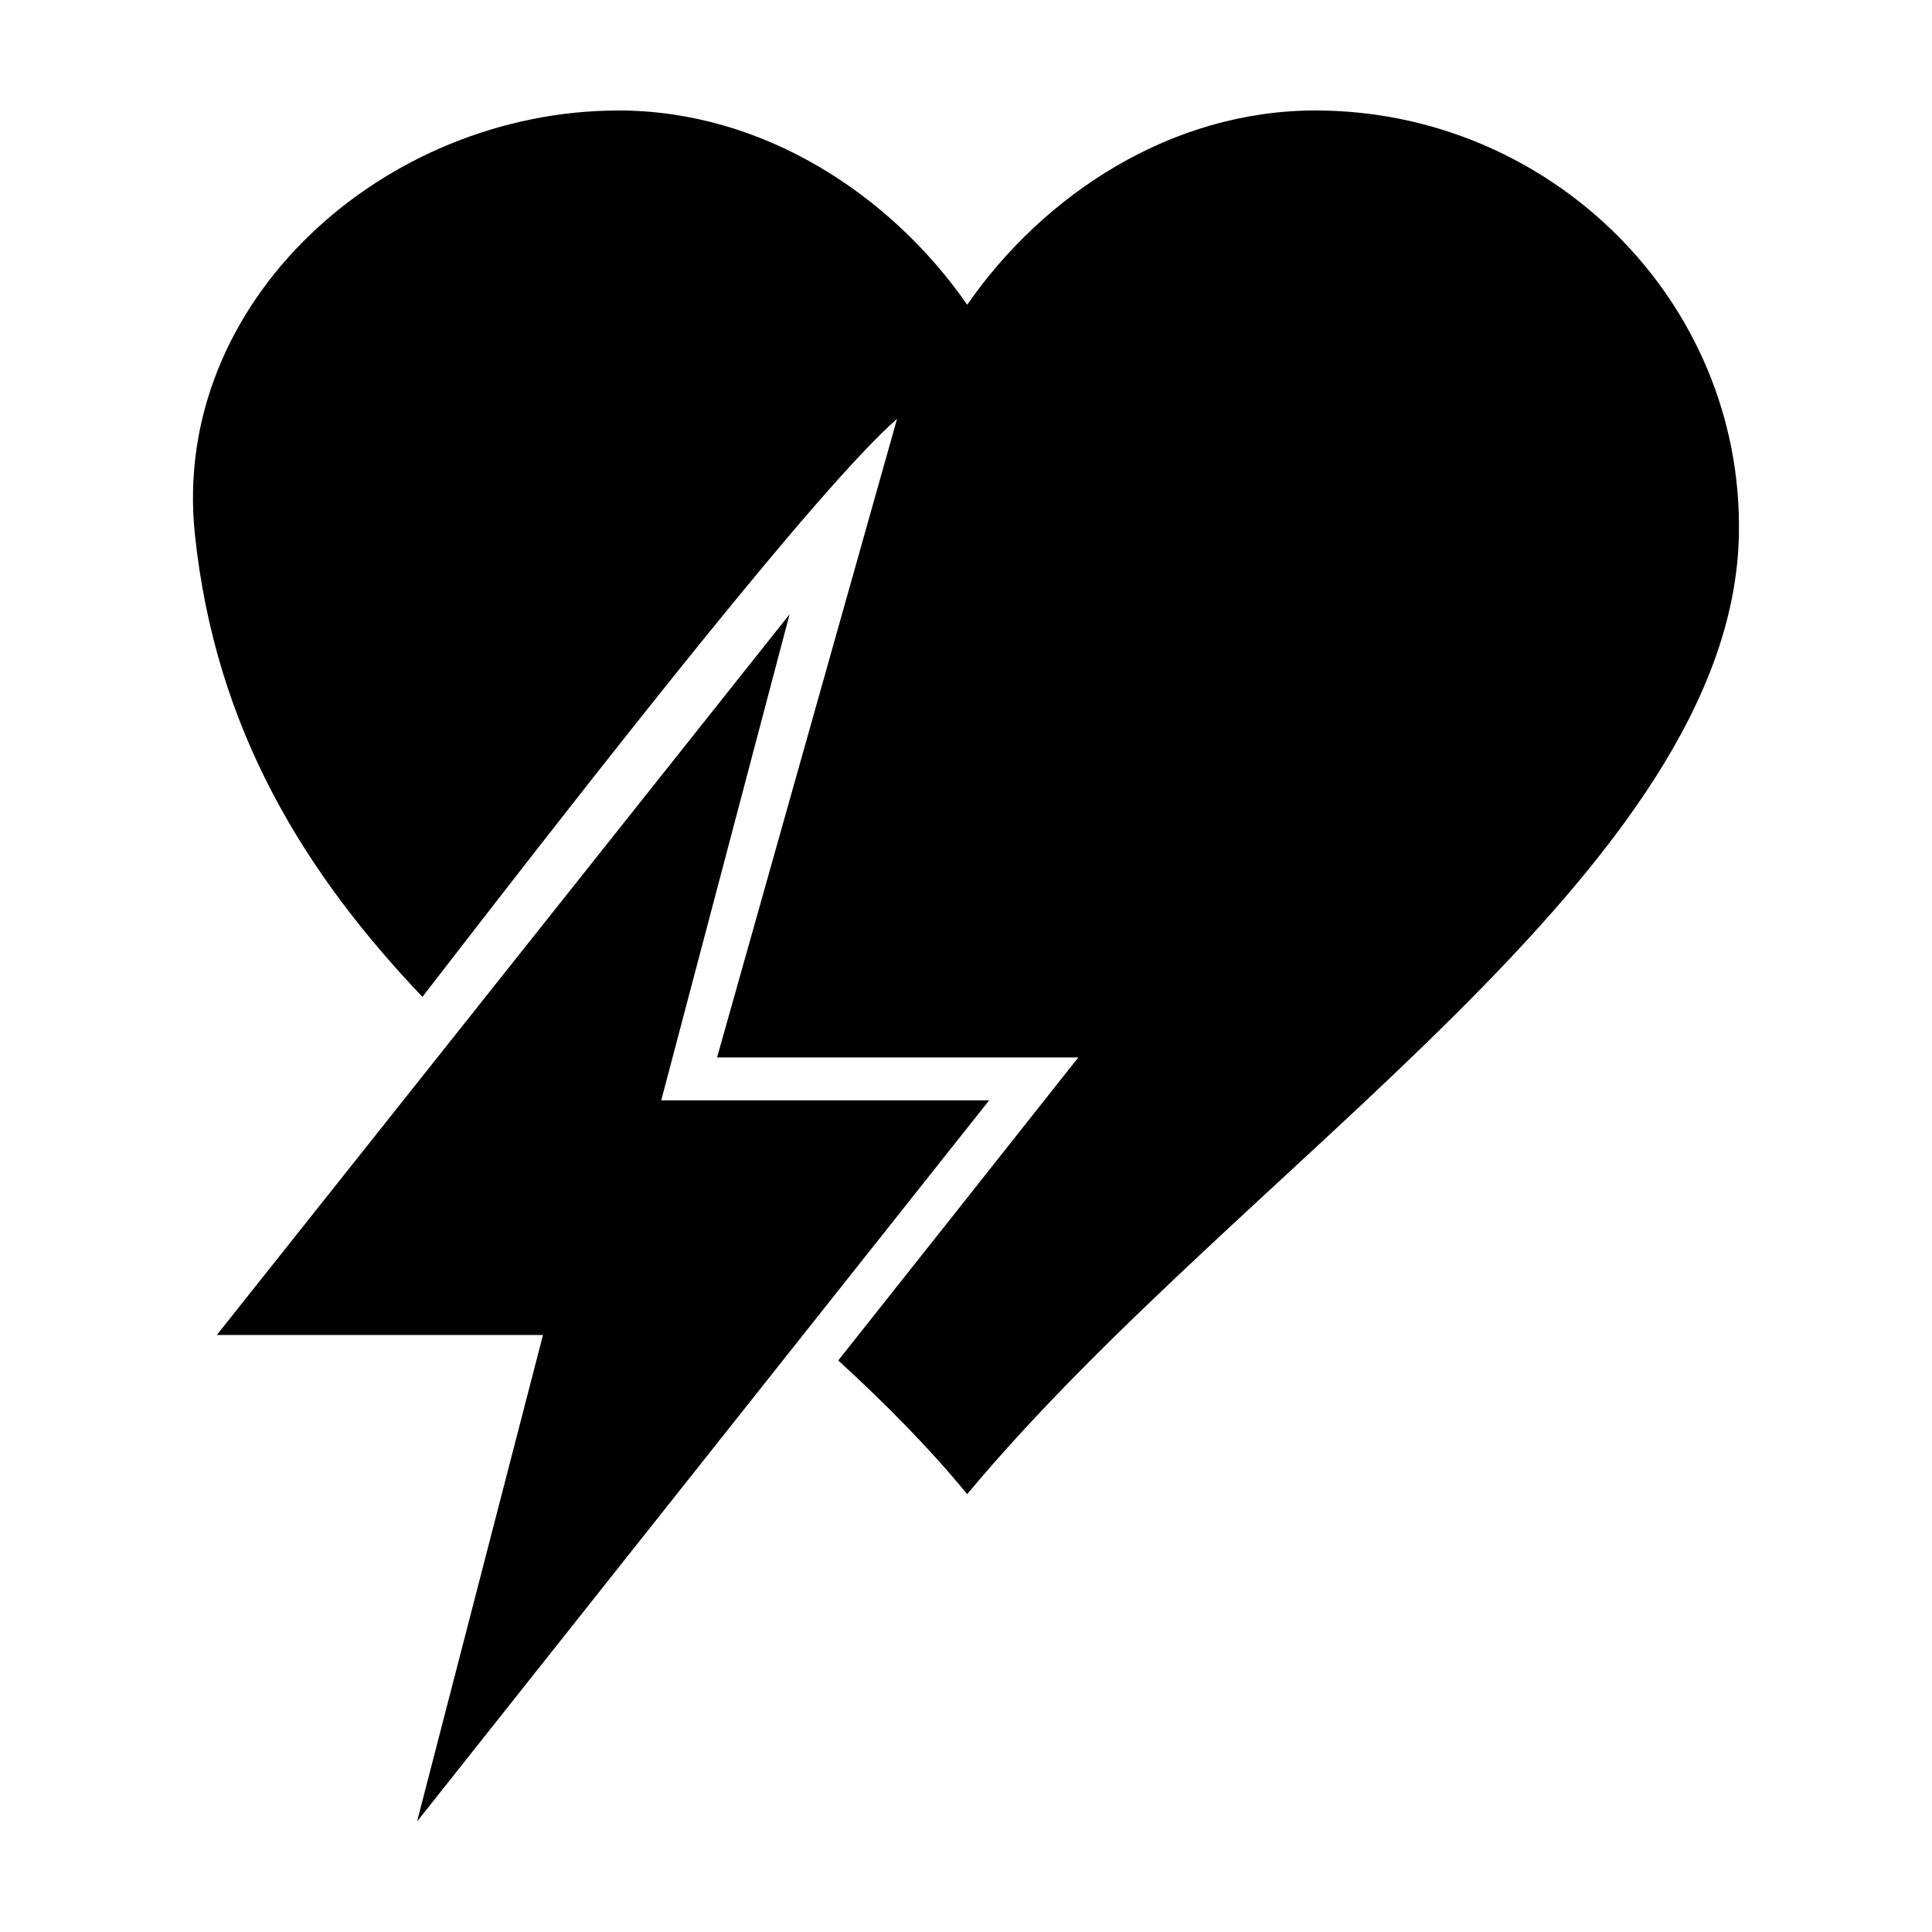 <?xml version="1.0" encoding="UTF-8"?>
<!-- Uploaded to: ICON Repo, www.svgrepo.com, Generator: ICON Repo Mixer Tools -->
<svg fill="#000000" width="800px" height="800px" version="1.1" viewBox="144 144 512 512" xmlns="http://www.w3.org/2000/svg">
 <path d="m307.89 173.29c-62.004 0-118.7 50.566-112.25 112.25 5.43 51.961 29.297 90.047 60.301 122.64 50.508-65.371 105.41-135.3 125.79-153.19l-47.703 169.25h95.723c-21.191 26.824-42.387 53.531-63.605 80.293 12.191 11.176 23.832 22.855 34.164 35.426 73.094-87.578 202.92-165.77 204.52-254.42 1.105-62.008-50.25-112.26-112.25-112.26-38.23 0-72 22.277-92.262 51.48-20.262-29.203-54.188-51.48-92.418-51.48zm45.344 133.51-151.77 190.98h86.434l-33.375 128.94 151.62-191.13h-86.906l34.008-128.79z" fill-rule="evenodd"/>
</svg>